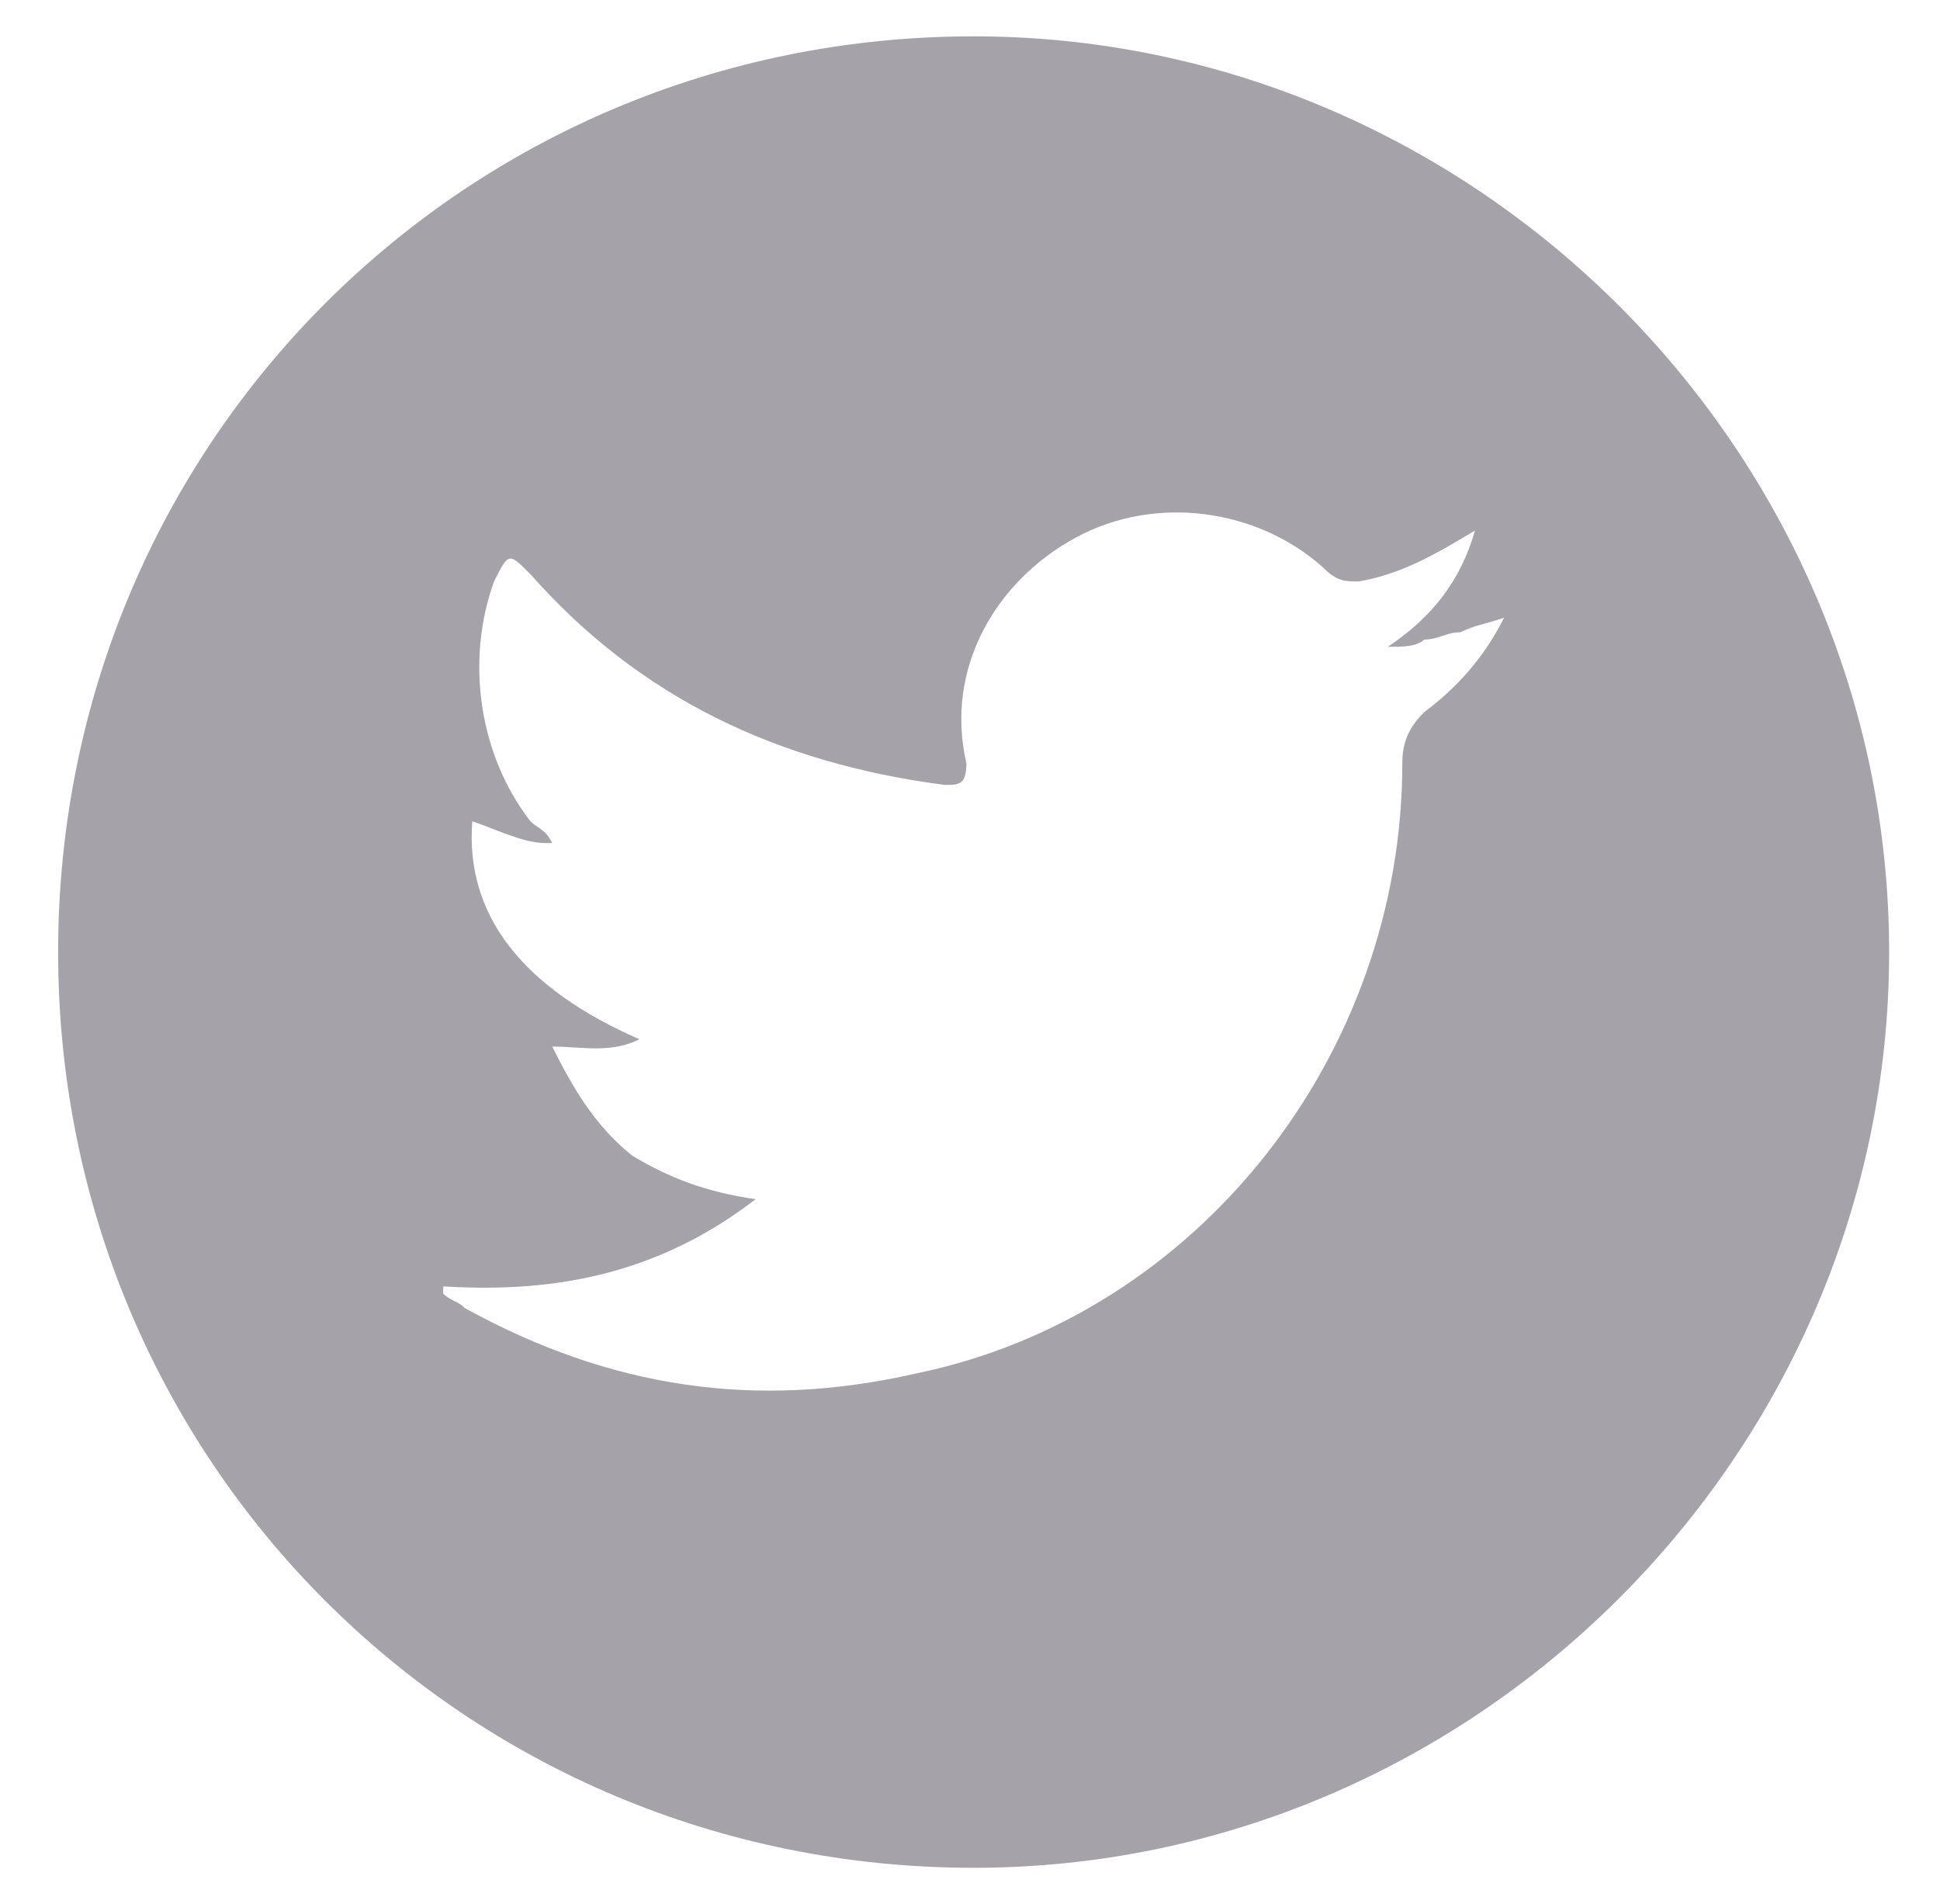 <?xml version="1.0" encoding="utf-8"?>
<!-- Generator: Adobe Illustrator 20.1.0, SVG Export Plug-In . SVG Version: 6.00 Build 0)  -->
<svg version="1.1" id="Capa_1" xmlns="http://www.w3.org/2000/svg" xmlns:xlink="http://www.w3.org/1999/xlink" x="0px" y="0px"
	 viewBox="0 0 26.7 26.2" style="enable-background:new 0 0 26.7 26.2;" xml:space="preserve">
<style type="text/css">
	.st0{fill:#A5A3A9;}
</style>
<g>
	<path class="st0" d="M13.4,0.5C6.4,0.5,0.8,6.1,0.8,13.1s5.6,12.6,12.6,12.6C20.3,25.7,26,20,26,13.1S20.3,0.5,13.4,0.5z M19.6,9.8
		c-0.2,0.2-0.3,0.4-0.3,0.7c0,4-2.8,7.6-6.7,8.4c-2.2,0.5-4.2,0.2-6.2-0.9c-0.1-0.1-0.2-0.1-0.3-0.2c0,0,0,0,0-0.1
		c1.6,0.1,3-0.2,4.3-1.2c-0.7-0.1-1.2-0.3-1.7-0.6c-0.5-0.4-0.8-0.9-1.1-1.5c0.4,0,0.8,0.1,1.2-0.1c-1.6-0.7-2.4-1.7-2.3-3
		c0.3,0.1,0.7,0.3,1,0.3c0,0,0.1,0,0.1,0c-0.1-0.2-0.2-0.2-0.3-0.3C6.6,10.4,6.4,9.1,6.8,8C7,7.6,7,7.6,7.3,7.9
		c1.5,1.7,3.4,2.6,5.7,2.9c0.2,0,0.3,0,0.3-0.3C13,9.2,13.7,8,14.8,7.4c1.1-0.6,2.5-0.4,3.4,0.4C18.4,8,18.5,8,18.7,8
		c0.6-0.1,1.1-0.4,1.6-0.7c-0.2,0.7-0.6,1.2-1.2,1.6c0.2,0,0.4,0,0.5-0.1c0.2,0,0.3-0.1,0.5-0.1c0.2-0.1,0.3-0.1,0.6-0.2
		C20.4,9.1,20,9.5,19.6,9.8z"/>
</g>
</svg>
